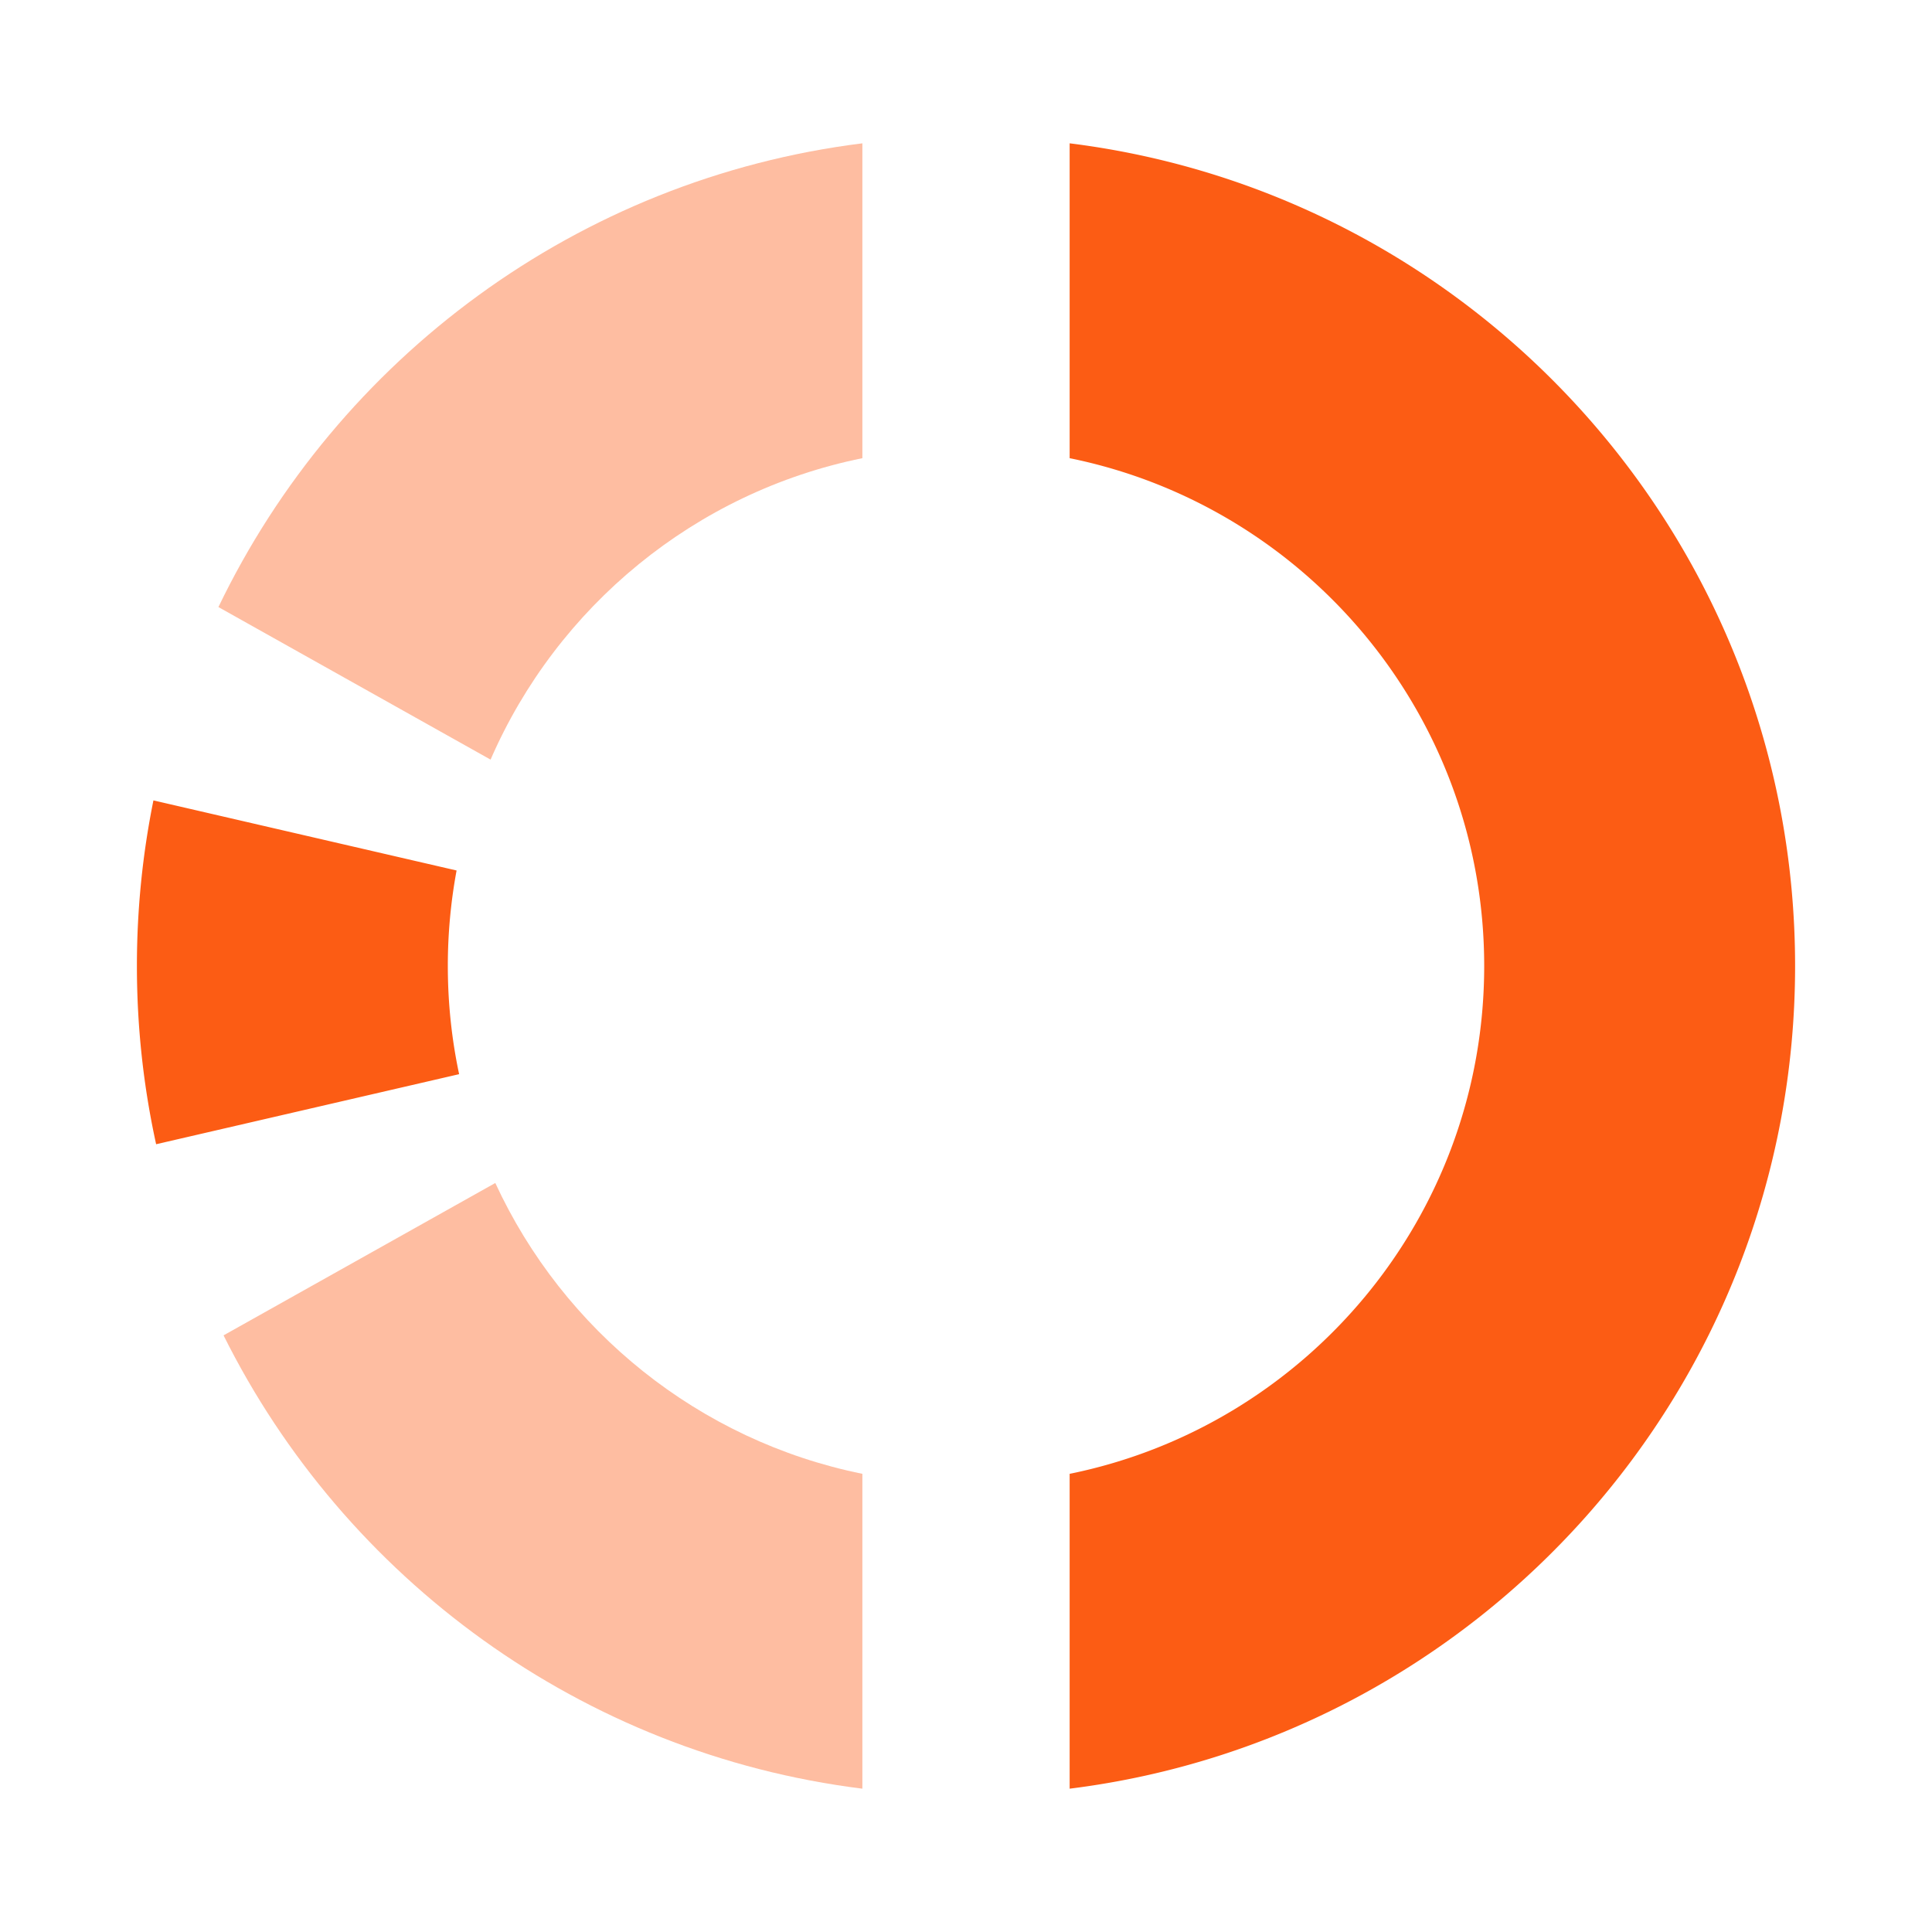 <svg xmlns="http://www.w3.org/2000/svg" width="1024" height="1024" fill="#FC5C14"><path d="m81.331 424.234 160.668 37.145a276.924 276.924 0 0 0-4.643 50.612c0 19.663 2.058 38.844 5.986 57.342l-160.59 37.135c-6.677-30.434-10.189-62.043-10.189-94.477 0-30.059 3.025-59.403 8.759-87.766zm485.602 523.805c216.783-27.03 384.505-211.942 384.505-436.038S783.707 102.993 566.933 75.963v166.881c125.348 25.448 219.721 136.286 219.721 269.157s-94.373 243.71-219.721 269.158v166.88z"/><path d="M118.489 707.768c64.214 128.852 189.868 221.721 338.588 240.27v-166.88c-86.627-17.579-158.445-75.933-194.558-154.151L118.49 707.768zM457.077 75.962v166.881c-88.685 18.005-161.852 78.732-197.062 159.774l-144.247-80.863C179.13 190.042 306.235 94.773 457.074 75.965z" opacity=".4"/></svg>